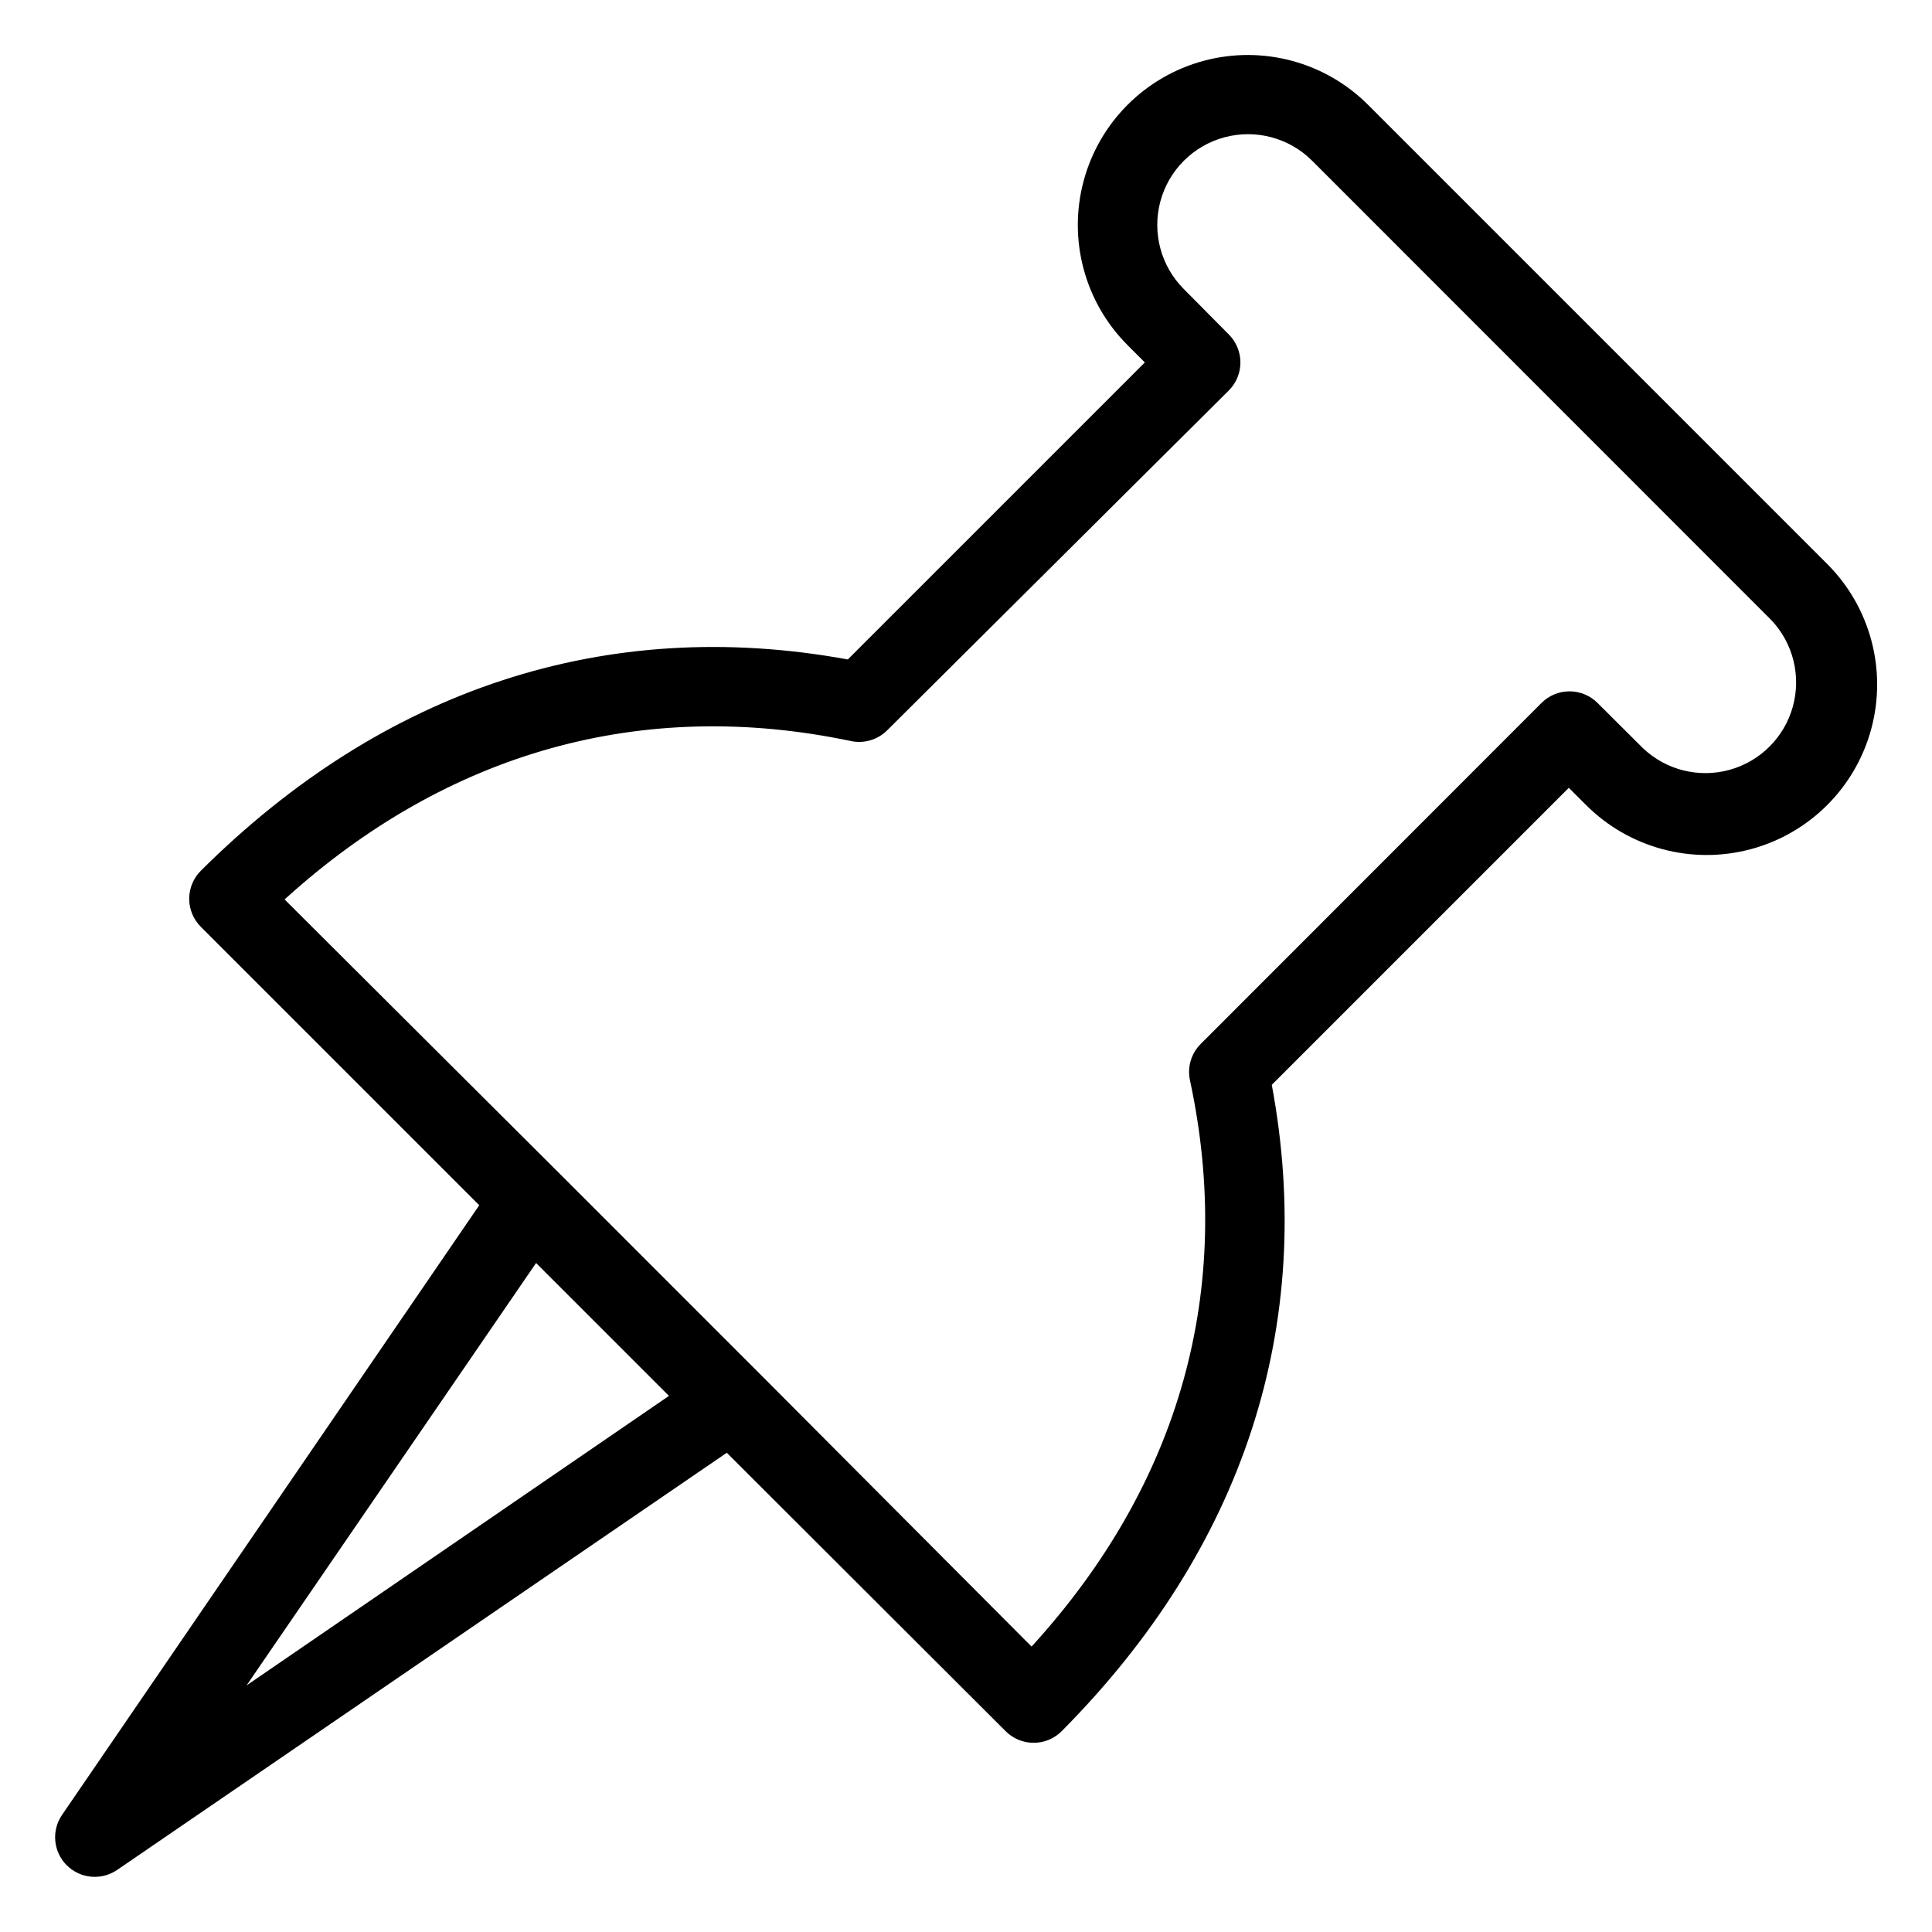 <?xml version="1.0" encoding="UTF-8"?>
<!-- Uploaded to: SVG Repo, www.svgrepo.com, Generator: SVG Repo Mixer Tools -->
<svg fill="#000000" width="800px" height="800px" version="1.1" viewBox="144 144 512 512" xmlns="http://www.w3.org/2000/svg">
 <path d="m161.69 638.31c3.562 3.566 9.16 4.094 13.328 1.258l161.59-110.57 73.895 73.785c1.969 1.973 4.637 3.078 7.426 3.078 2.785 0 5.457-1.105 7.426-3.078 48.125-48.438 67.594-107.53 55.68-171.29l78.719-78.719 4.566 4.566v-0.004c11.41 11.418 28.043 15.883 43.637 11.711s27.777-16.344 31.961-31.934-0.266-32.227-11.676-43.645l-121.7-121.7c-11.383-11.379-27.973-15.824-43.516-11.66-15.547 4.168-27.691 16.309-31.855 31.855-4.168 15.547 0.277 32.137 11.66 43.516l4.566 4.566-78.719 78.719c-63.926-11.703-123.02 7.769-171.46 55.996-1.969 1.969-3.078 4.641-3.078 7.426 0 2.789 1.109 5.461 3.078 7.43l73.789 73.785-110.58 161.59c-2.836 4.168-2.309 9.766 1.262 13.332zm57.727-255.95c43.141-39.148 94.777-53.582 150.04-41.984 3.492 0.758 7.133-0.309 9.66-2.836l90.527-90.055c1.969-1.969 3.078-4.641 3.078-7.426s-1.109-5.457-3.078-7.426l-11.914-12.02c-6.074-6.074-8.445-14.93-6.223-23.227 2.223-8.301 8.703-14.781 17.004-17.004 8.297-2.223 17.152 0.148 23.227 6.223l121.65 121.7c5.812 6.121 7.984 14.848 5.723 22.98s-8.621 14.484-16.758 16.73c-8.137 2.25-16.855 0.062-22.973-5.758l-12.02-11.965h0.004c-1.969-1.973-4.641-3.078-7.426-3.078-2.789 0-5.461 1.105-7.43 3.078l-90.316 90.371c-2.527 2.527-3.594 6.164-2.832 9.656 11.859 55.211-2.57 106.9-41.984 150.04l-72.109-72.367-53.266-53.27zm66.648 96.352 35.215 35.215-111.94 76.727z"/>
</svg>